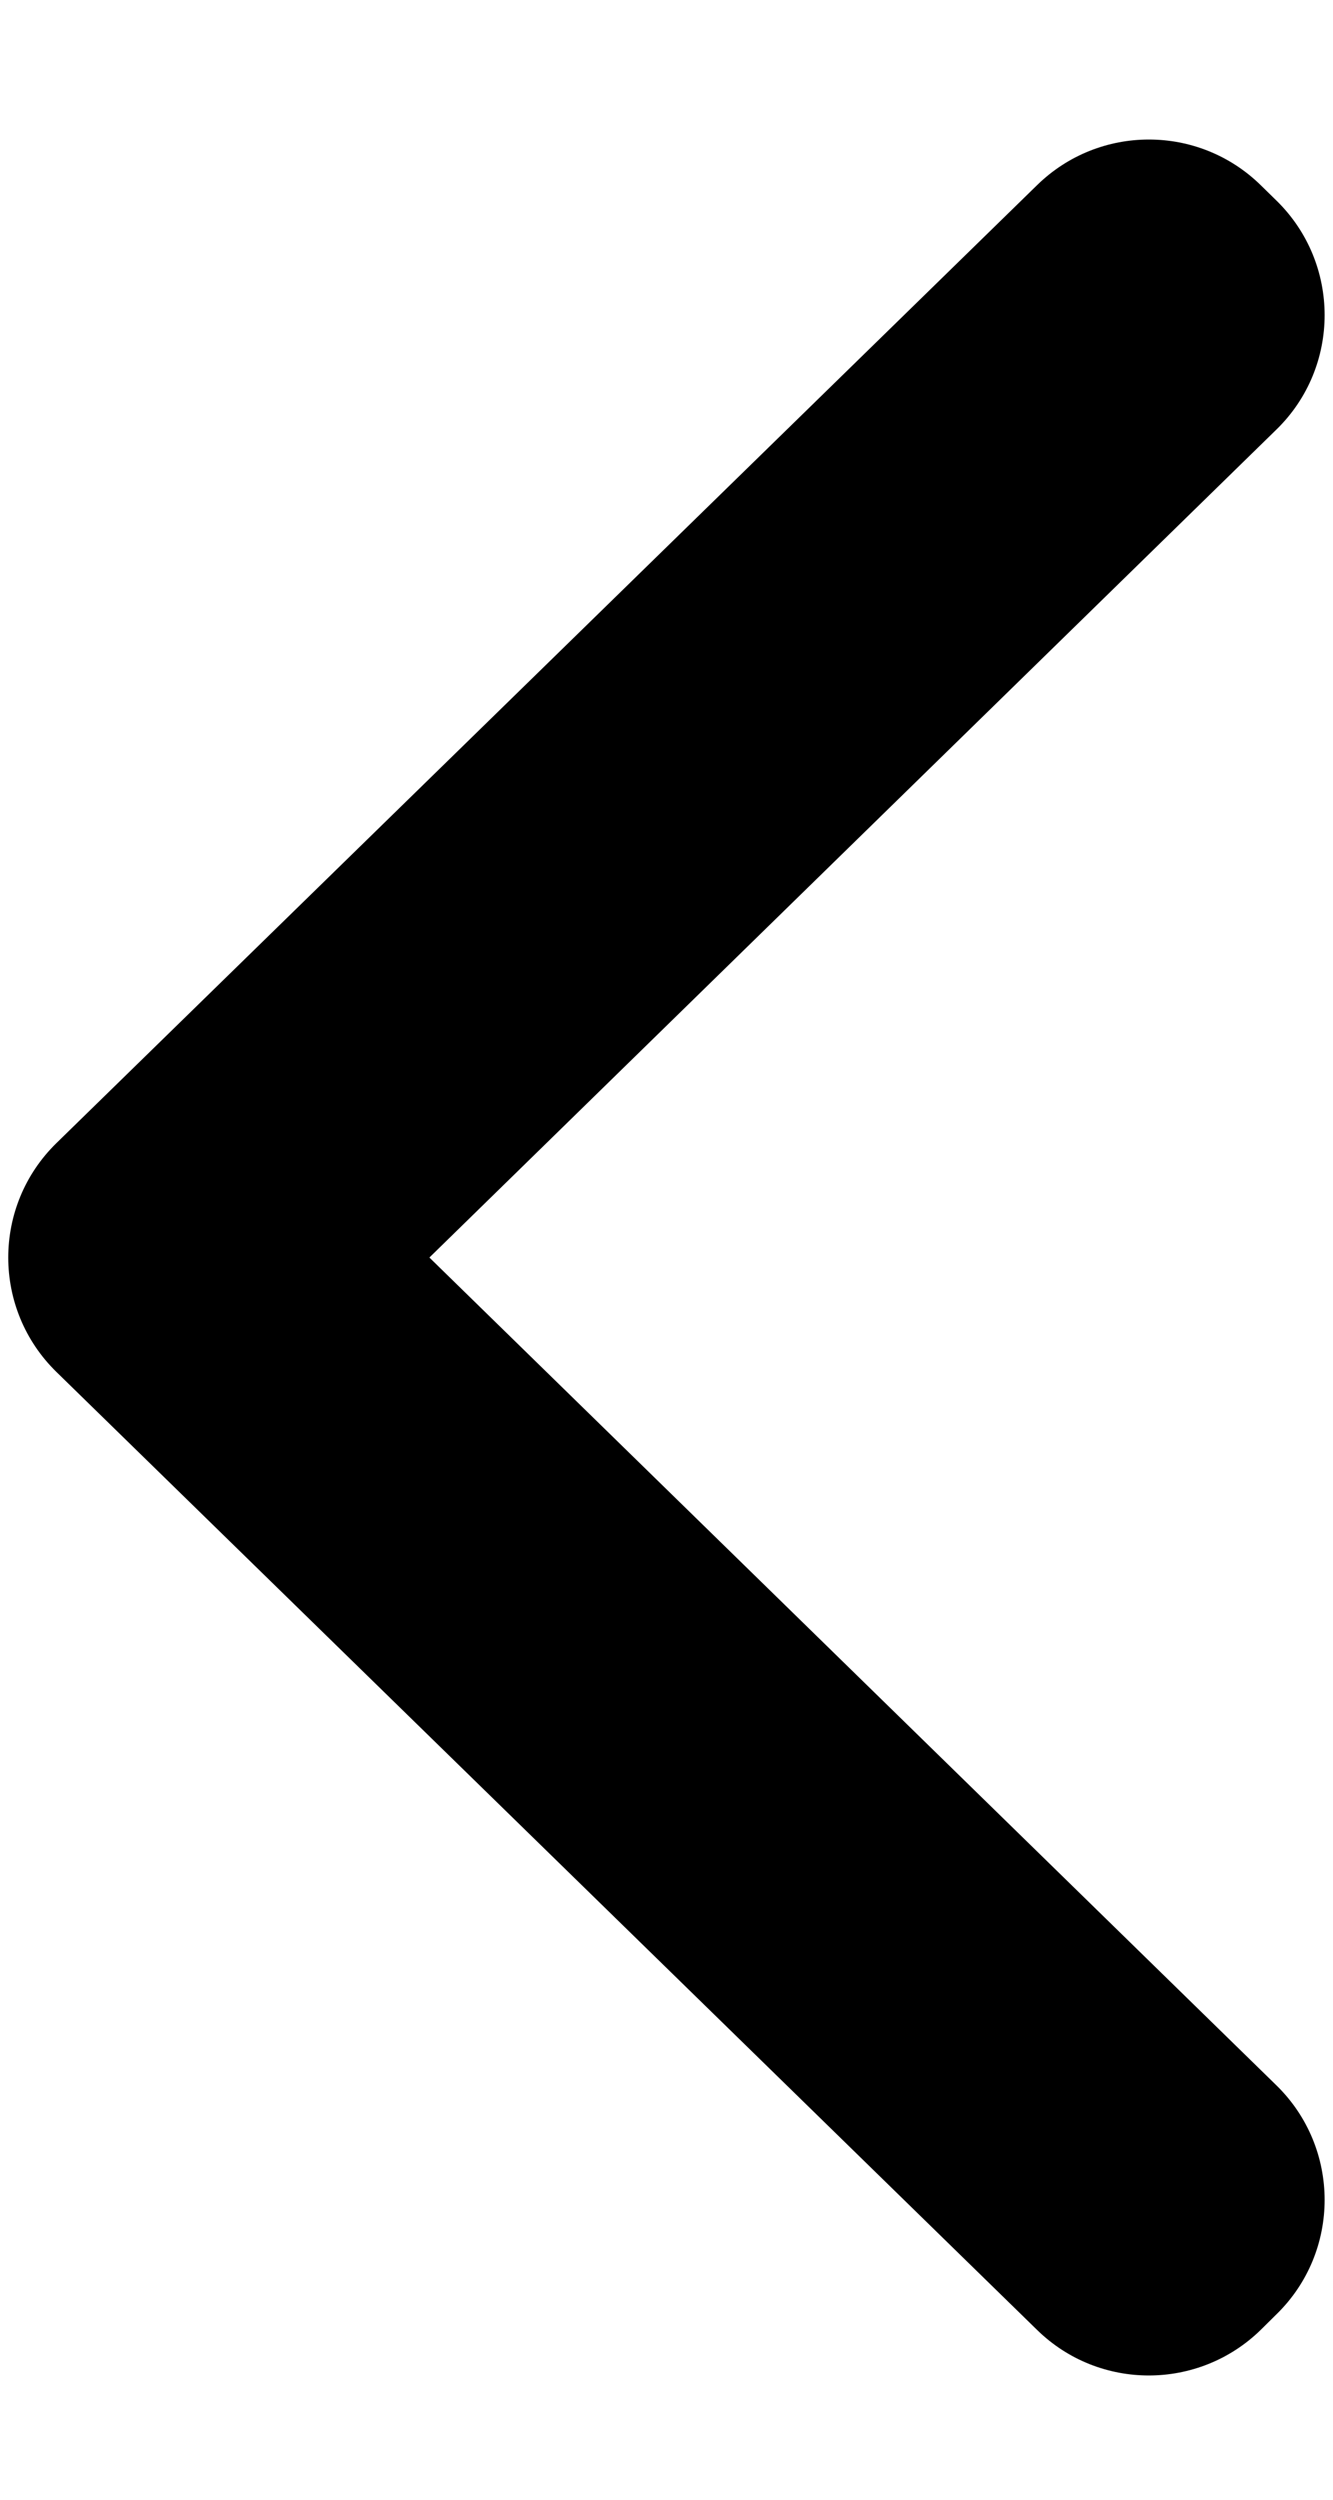 <svg width="8" height="15" viewBox="0 0 8 15" fill="none" xmlns="http://www.w3.org/2000/svg">
<path d="M7.661 12.514C8.046 12.891 8.046 13.511 7.661 13.887L7.566 13.981C7.193 14.345 6.597 14.346 6.224 13.981L0.339 8.233C-0.047 7.856 -0.047 7.236 0.339 6.859L6.224 1.111C6.597 0.746 7.193 0.746 7.566 1.111L7.661 1.204C8.046 1.581 8.046 2.201 7.661 2.577L2.577 7.546L7.661 12.514Z" fill="black"/>
</svg>
